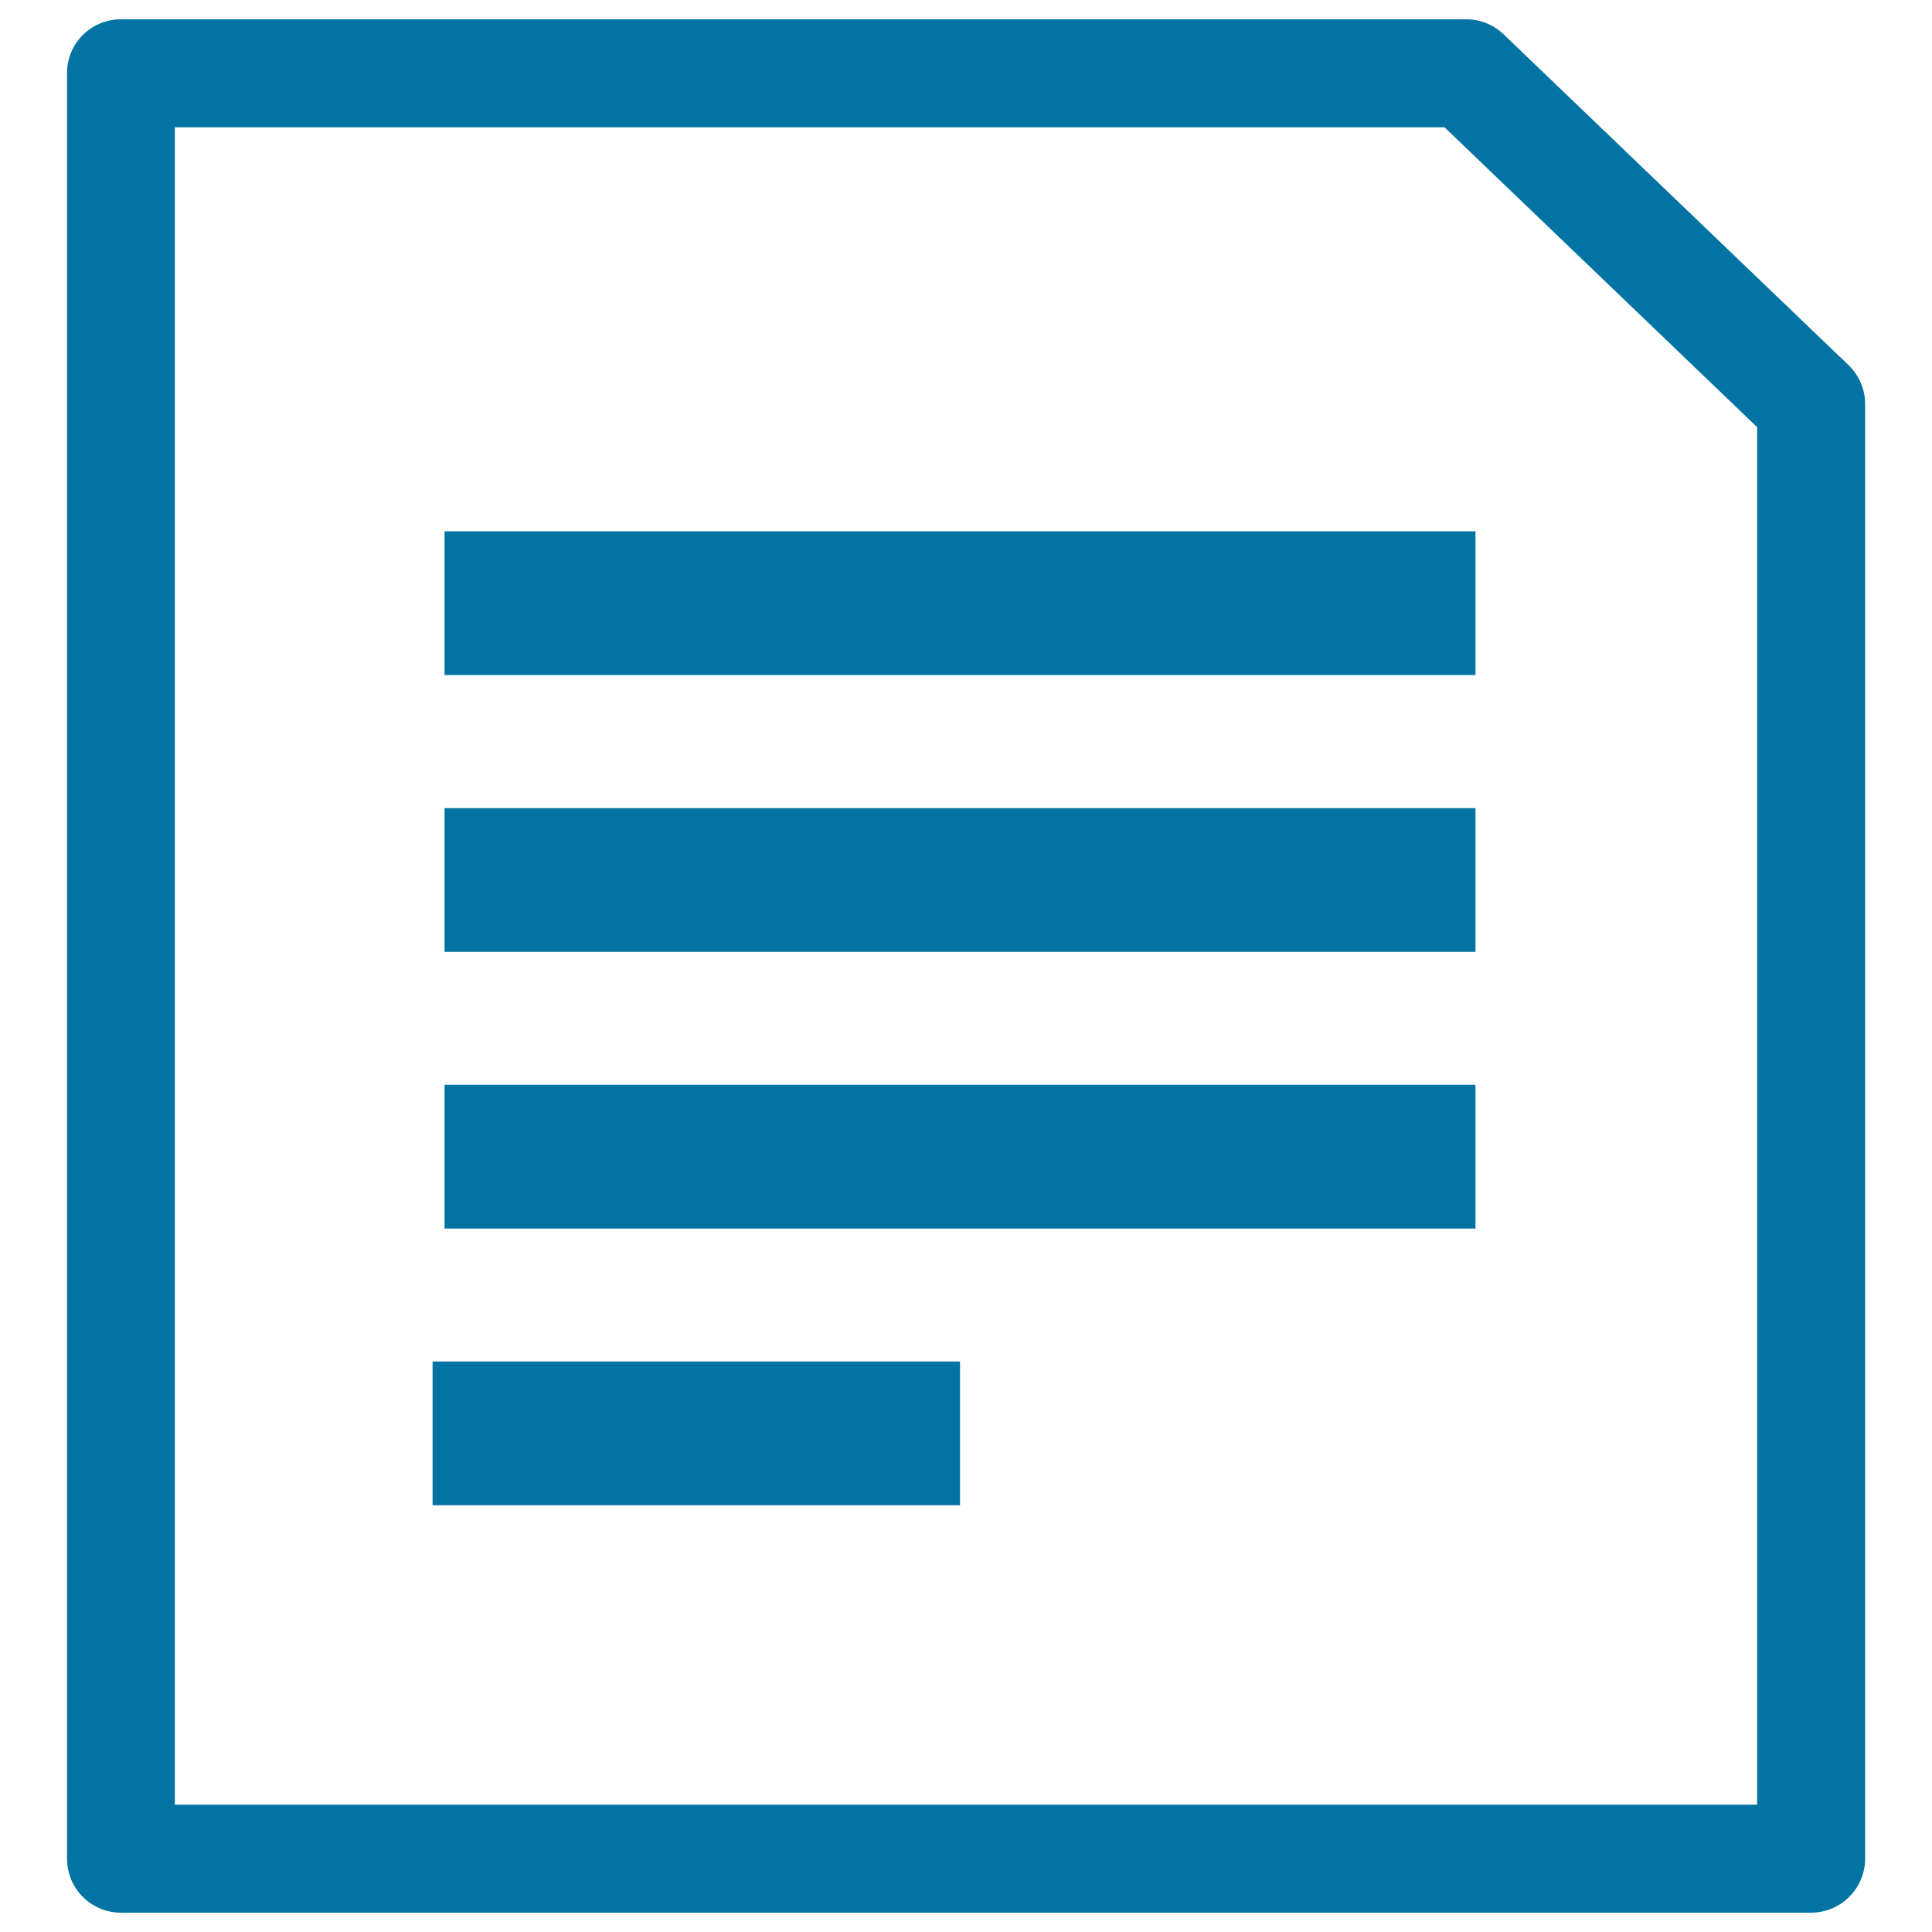<svg xmlns="http://www.w3.org/2000/svg" viewBox="0 0 1000 1000" style="fill:#0273a2">
<title>Post Search SVG icon</title>
<path d="M937.4,990H62.6c-15.4,0-27.9-12.5-27.9-27.9V37.9C34.6,22.5,47.1,10,62.6,10H759c7.2,0,14.1,2.8,19.3,7.8L956.8,189c5.5,5.3,8.6,12.6,8.6,20.2v752.9C965.3,977.5,952.8,990,937.4,990z M90.5,934.1h819V221.1L747.7,65.9H90.5V934.1z"/><path d="M230.1,275h533.6v74.4H230.1V275z"/><path d="M230.1,418.3h533.6v74.4H230.1V418.3L230.1,418.3z"/><path d="M230.1,561.5h533.6v74.4H230.1V561.5z"/><path d="M223.9,704.7h273v74.4h-273V704.7z"/>
</svg>